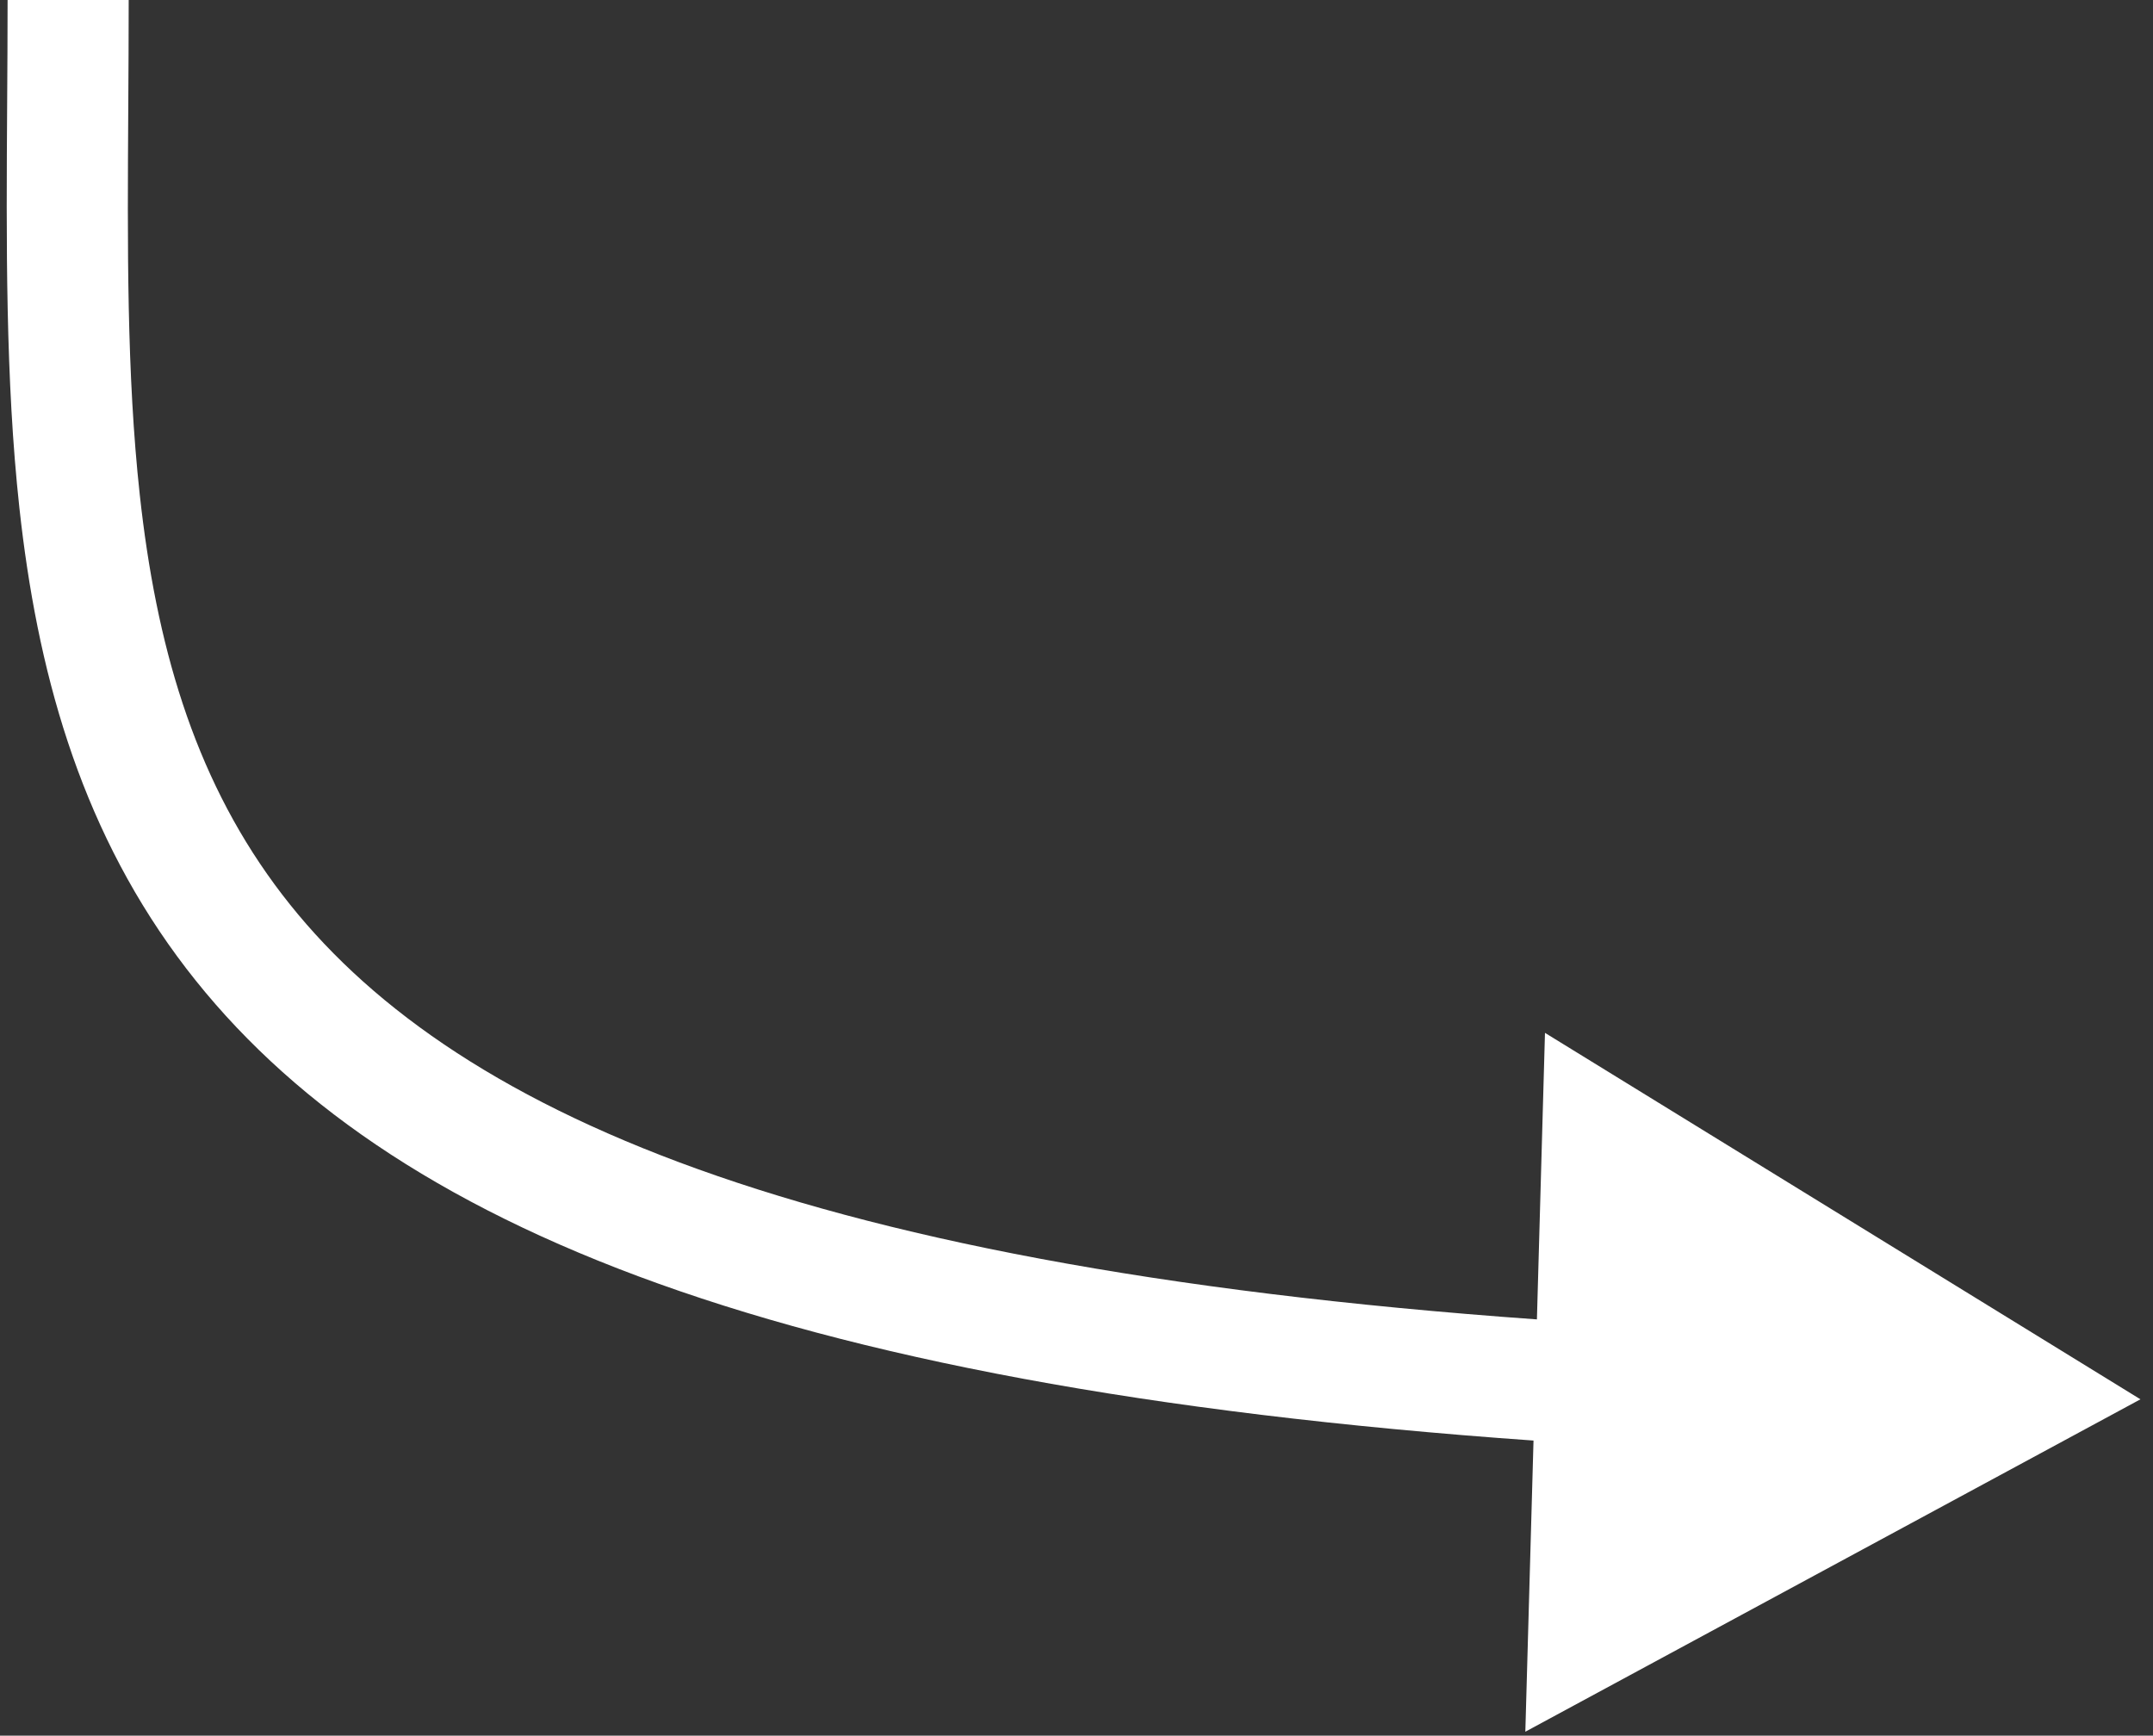 <?xml version="1.0" encoding="UTF-8"?> <svg xmlns="http://www.w3.org/2000/svg" width="160" height="129" viewBox="0 0 160 129" fill="none"><rect x="0" y="0" width="160" height="129" fill="#333333" stroke="none"/> <path fill-rule="evenodd" clip-rule="evenodd" d="M0.532 7.677C0.548 5.124 0.564 2.562 0.564 0.001L9.564 -0C9.564 2.714 9.548 5.378 9.532 7.994C9.469 18.283 9.41 27.822 10.386 36.763C11.597 47.855 14.367 57.508 20.412 65.74C32.171 81.756 57.586 94.015 114.216 98.061L114.815 76.765L159.067 104L113.355 128.706L113.963 107.066C56.627 103.018 27.456 90.542 13.157 71.067C5.836 61.095 2.747 49.713 1.44 37.739C0.402 28.232 0.466 18.024 0.532 7.677Z" fill="white"></path> </svg> 